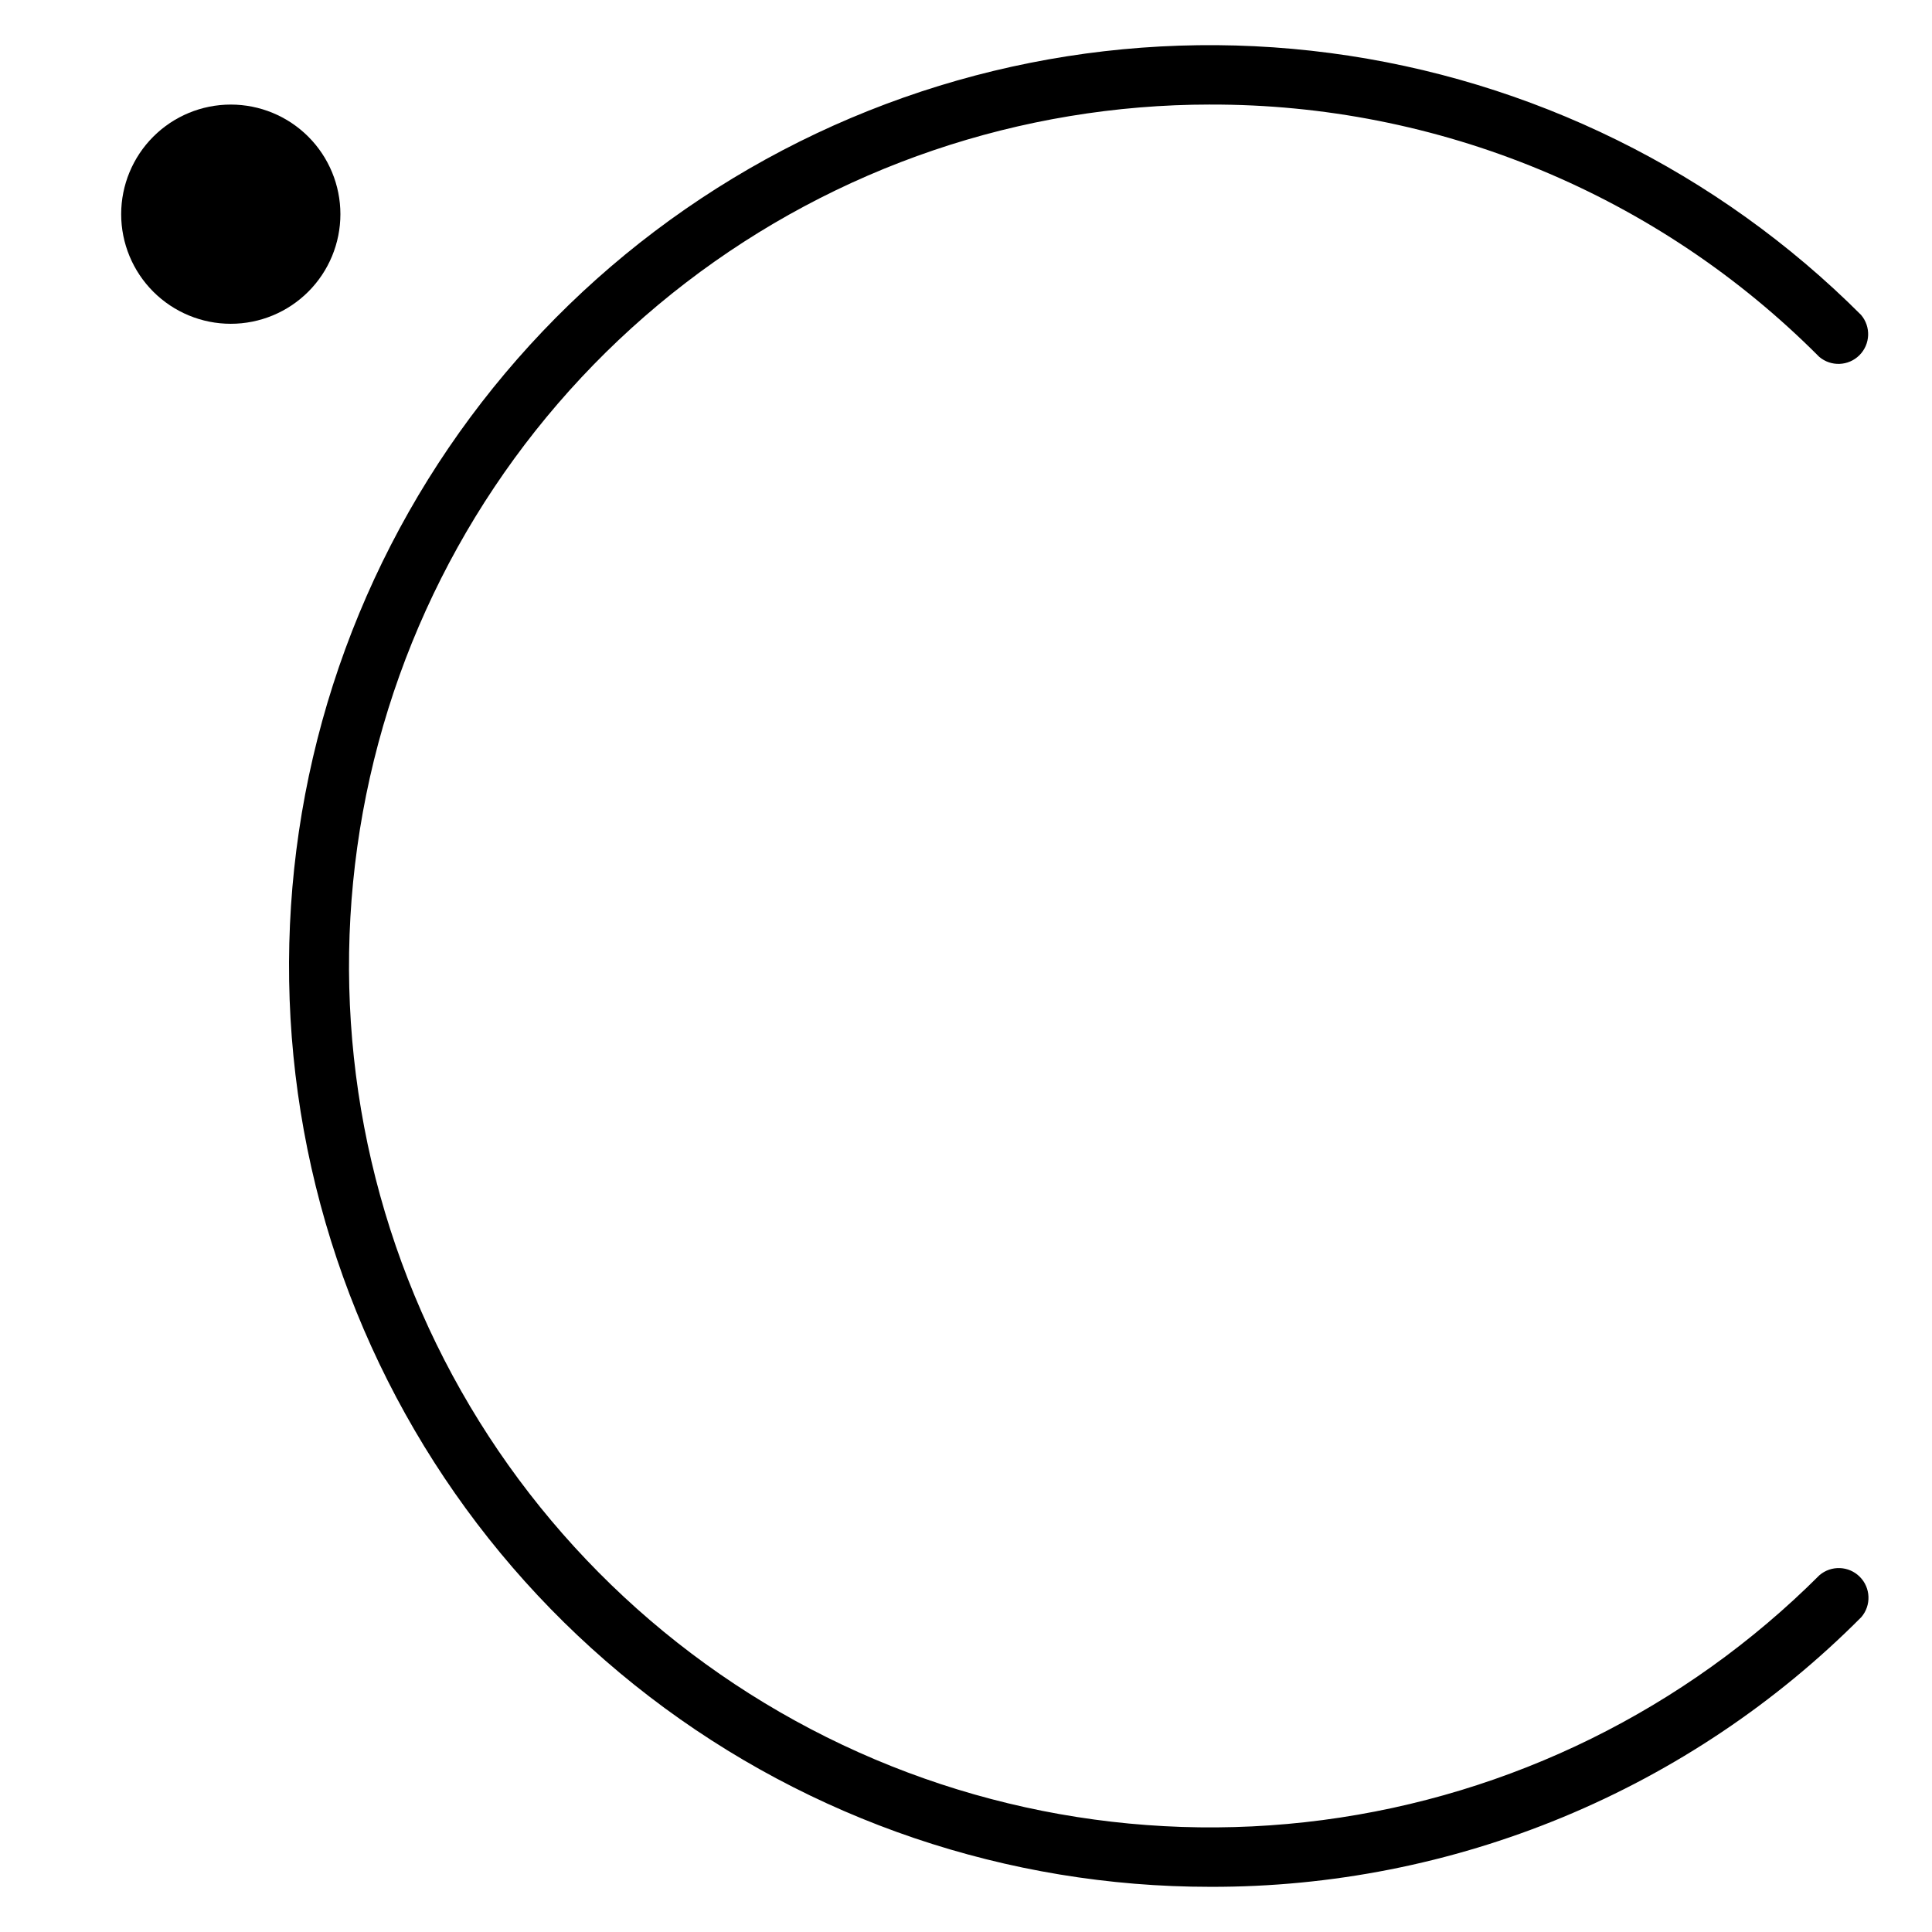 <?xml version="1.0" encoding="UTF-8"?>
<!-- The Best Svg Icon site in the world: iconSvg.co, Visit us! https://iconsvg.co -->
<svg fill="#000000" width="800px" height="800px" version="1.1" viewBox="144 144 512 512" xmlns="http://www.w3.org/2000/svg">
 <g>
  <path d="m464.71 171.71c29.98-0.082 59.68 5.785 87.379 17.258 27.699 11.469 52.852 28.32 73.996 49.574 3.125 2.676 7.781 2.496 10.688-0.414 2.906-2.906 3.086-7.562 0.414-10.684-37.988-37.992-87.453-62.383-140.72-69.395-53.266-7.008-107.36 3.754-153.88 30.621-46.527 26.867-82.883 68.336-103.43 117.98-20.555 49.637-24.148 104.67-10.234 156.56 13.918 51.891 44.57 97.738 87.203 130.43 42.633 32.695 94.859 50.406 148.59 50.387 32.059 0.09 63.82-6.18 93.438-18.449 29.621-12.27 56.512-30.293 79.117-53.027 2.676-3.125 2.496-7.781-0.414-10.688-2.906-2.91-7.562-3.09-10.688-0.414-35.535 35.523-81.801 58.332-131.62 64.883-49.816 6.555-100.41-3.512-143.92-28.637-43.516-25.125-77.527-63.906-96.758-110.33-19.23-46.422-22.609-97.891-9.609-146.43 13-48.535 41.652-91.43 81.512-122.03 39.855-30.594 88.695-47.188 138.95-47.199z"/>
  <path d="m234.21 200.76c0 7.703-3.062 15.094-8.508 20.539-5.449 5.449-12.836 8.508-20.543 8.508-7.703 0-15.09-3.059-20.539-8.508-5.445-5.445-8.508-12.836-8.508-20.539 0-7.703 3.062-15.094 8.508-20.539 5.449-5.449 12.836-8.508 20.539-8.508 7.707 0 15.094 3.059 20.543 8.508 5.445 5.445 8.508 12.836 8.508 20.539z"/>
 </g>
</svg>